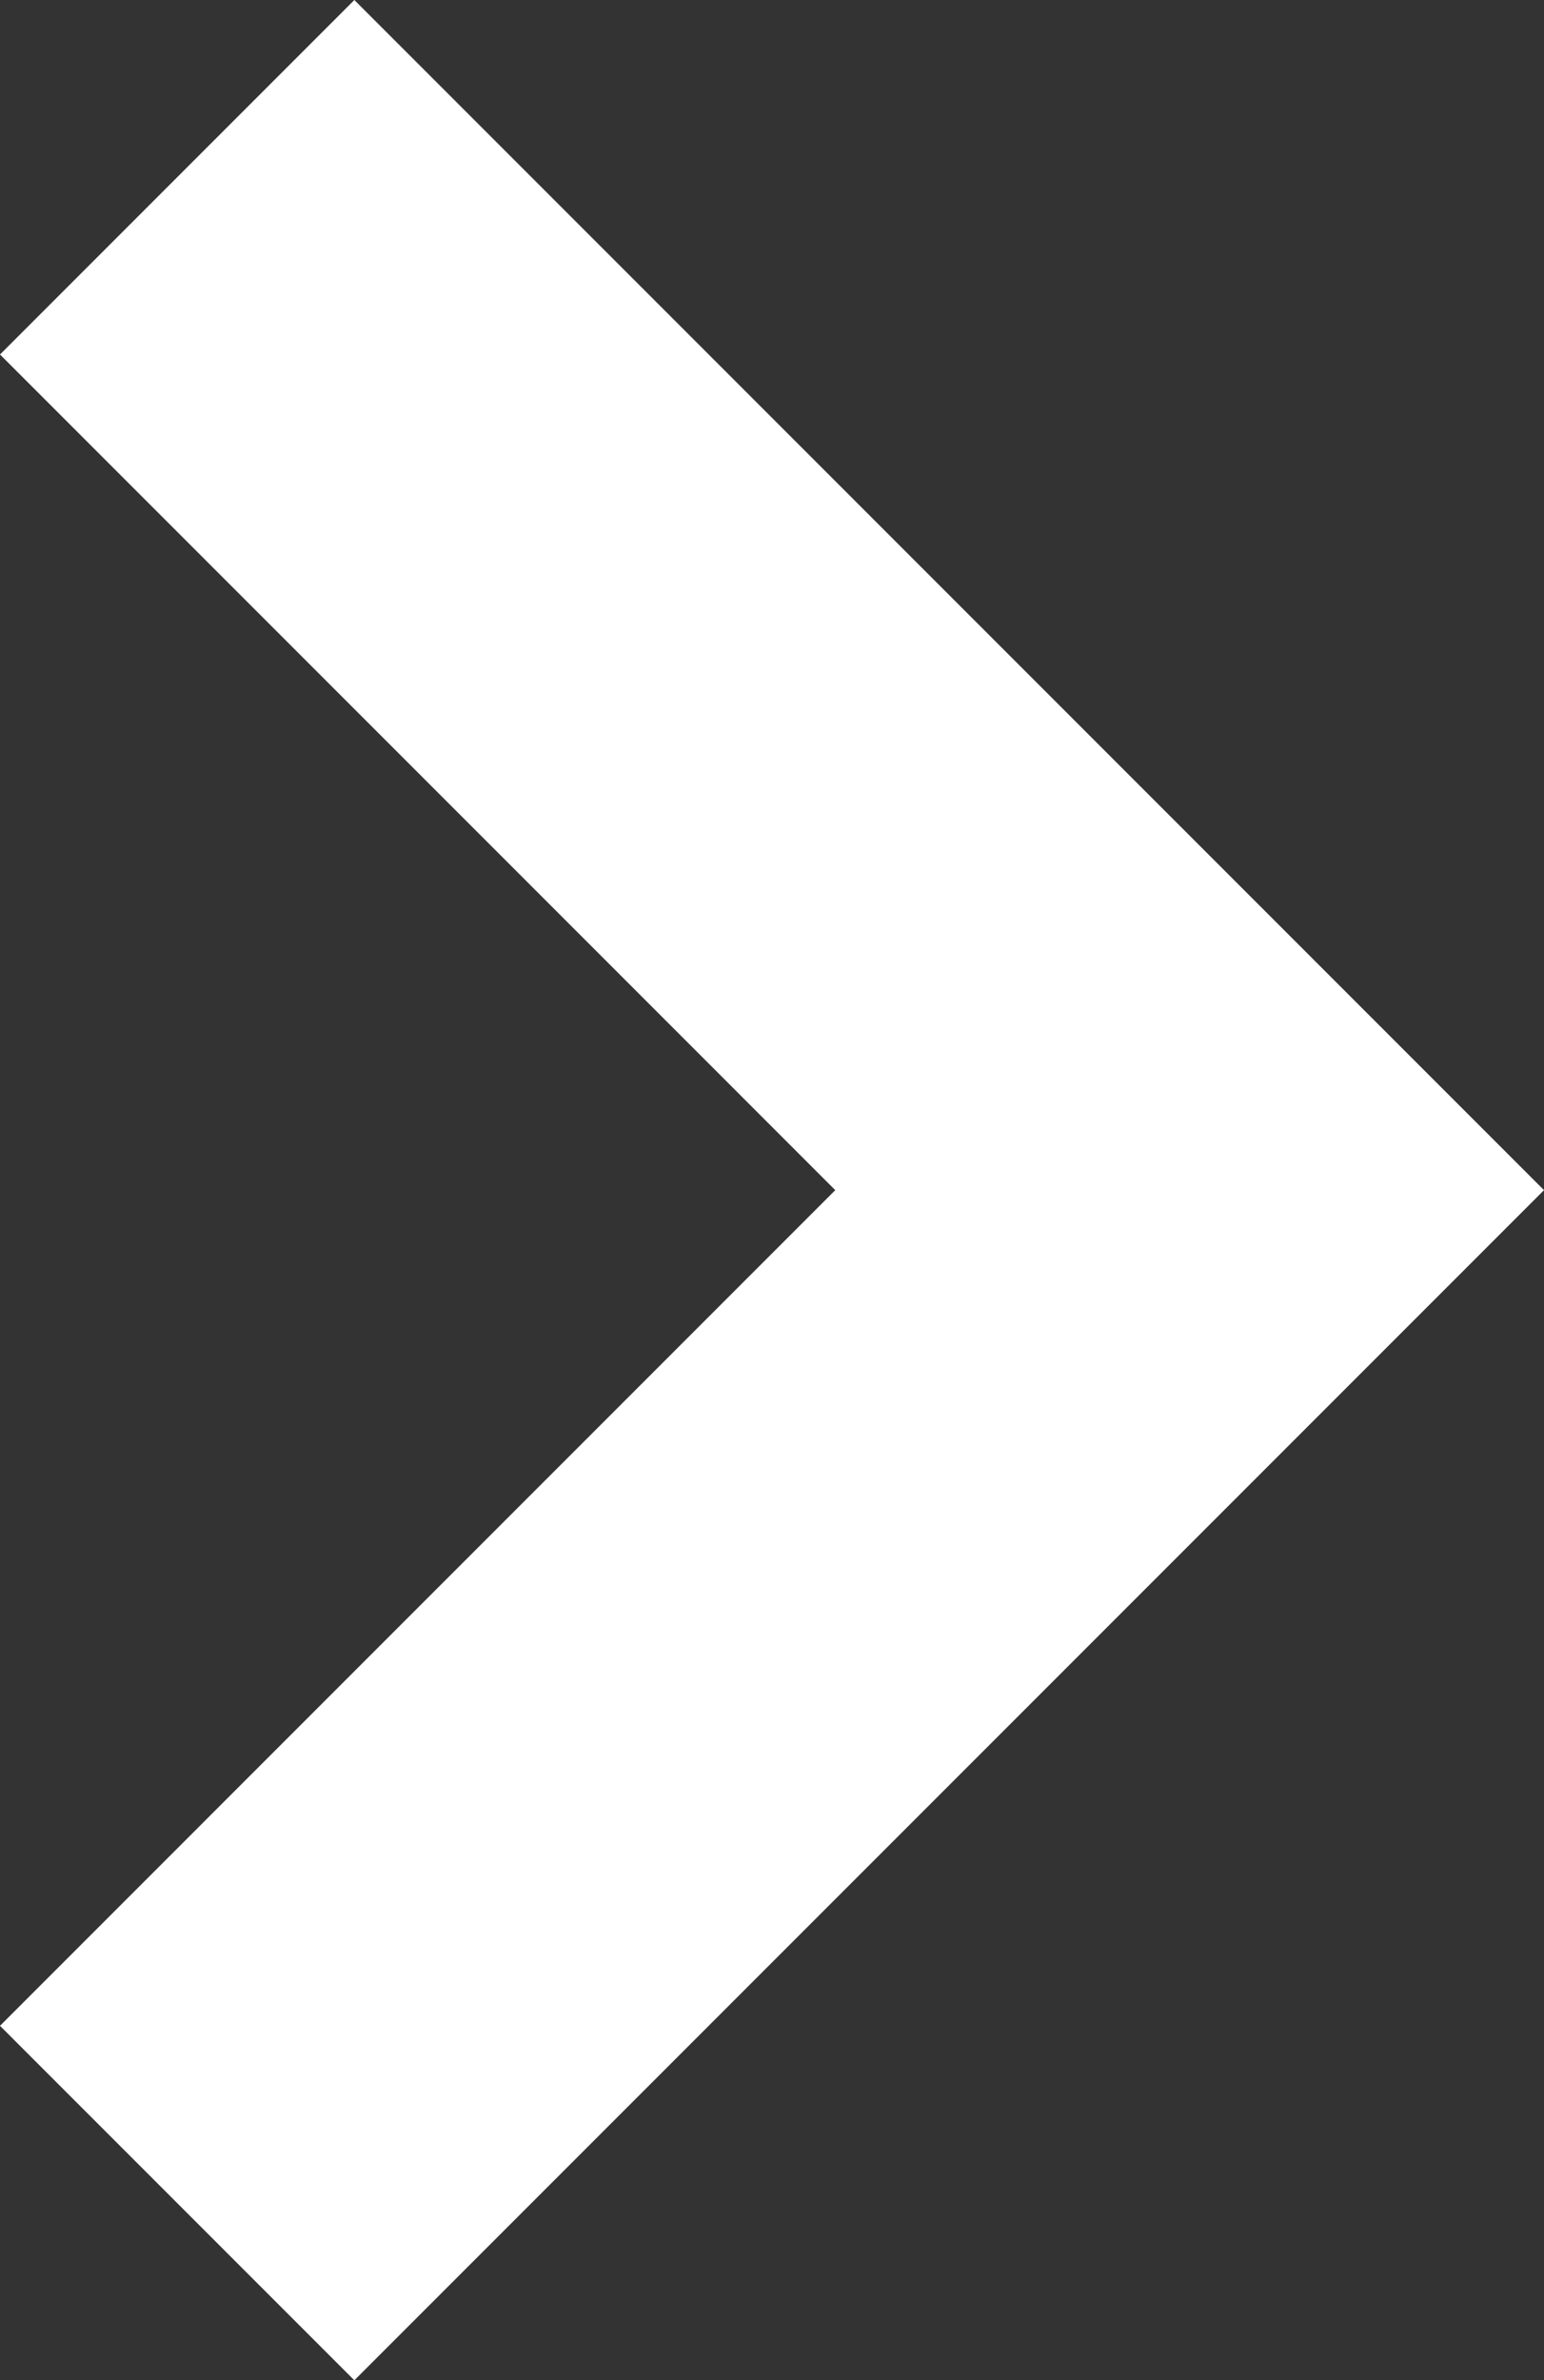 <svg xmlns="http://www.w3.org/2000/svg" width="42.671" height="65.756" viewBox="0 0 42.671 65.756">
  <rect x="0" y="0" width="42.671" height="65.756" fill="#333333" stroke="none"/>
  <path id="Path_36" data-name="Path 36" d="M32.878,0,0,32.878l9.793,9.793L32.878,19.587,55.963,42.671l9.793-9.793Z" transform="translate(42.671) rotate(90)" fill="#fff"/>
</svg>
